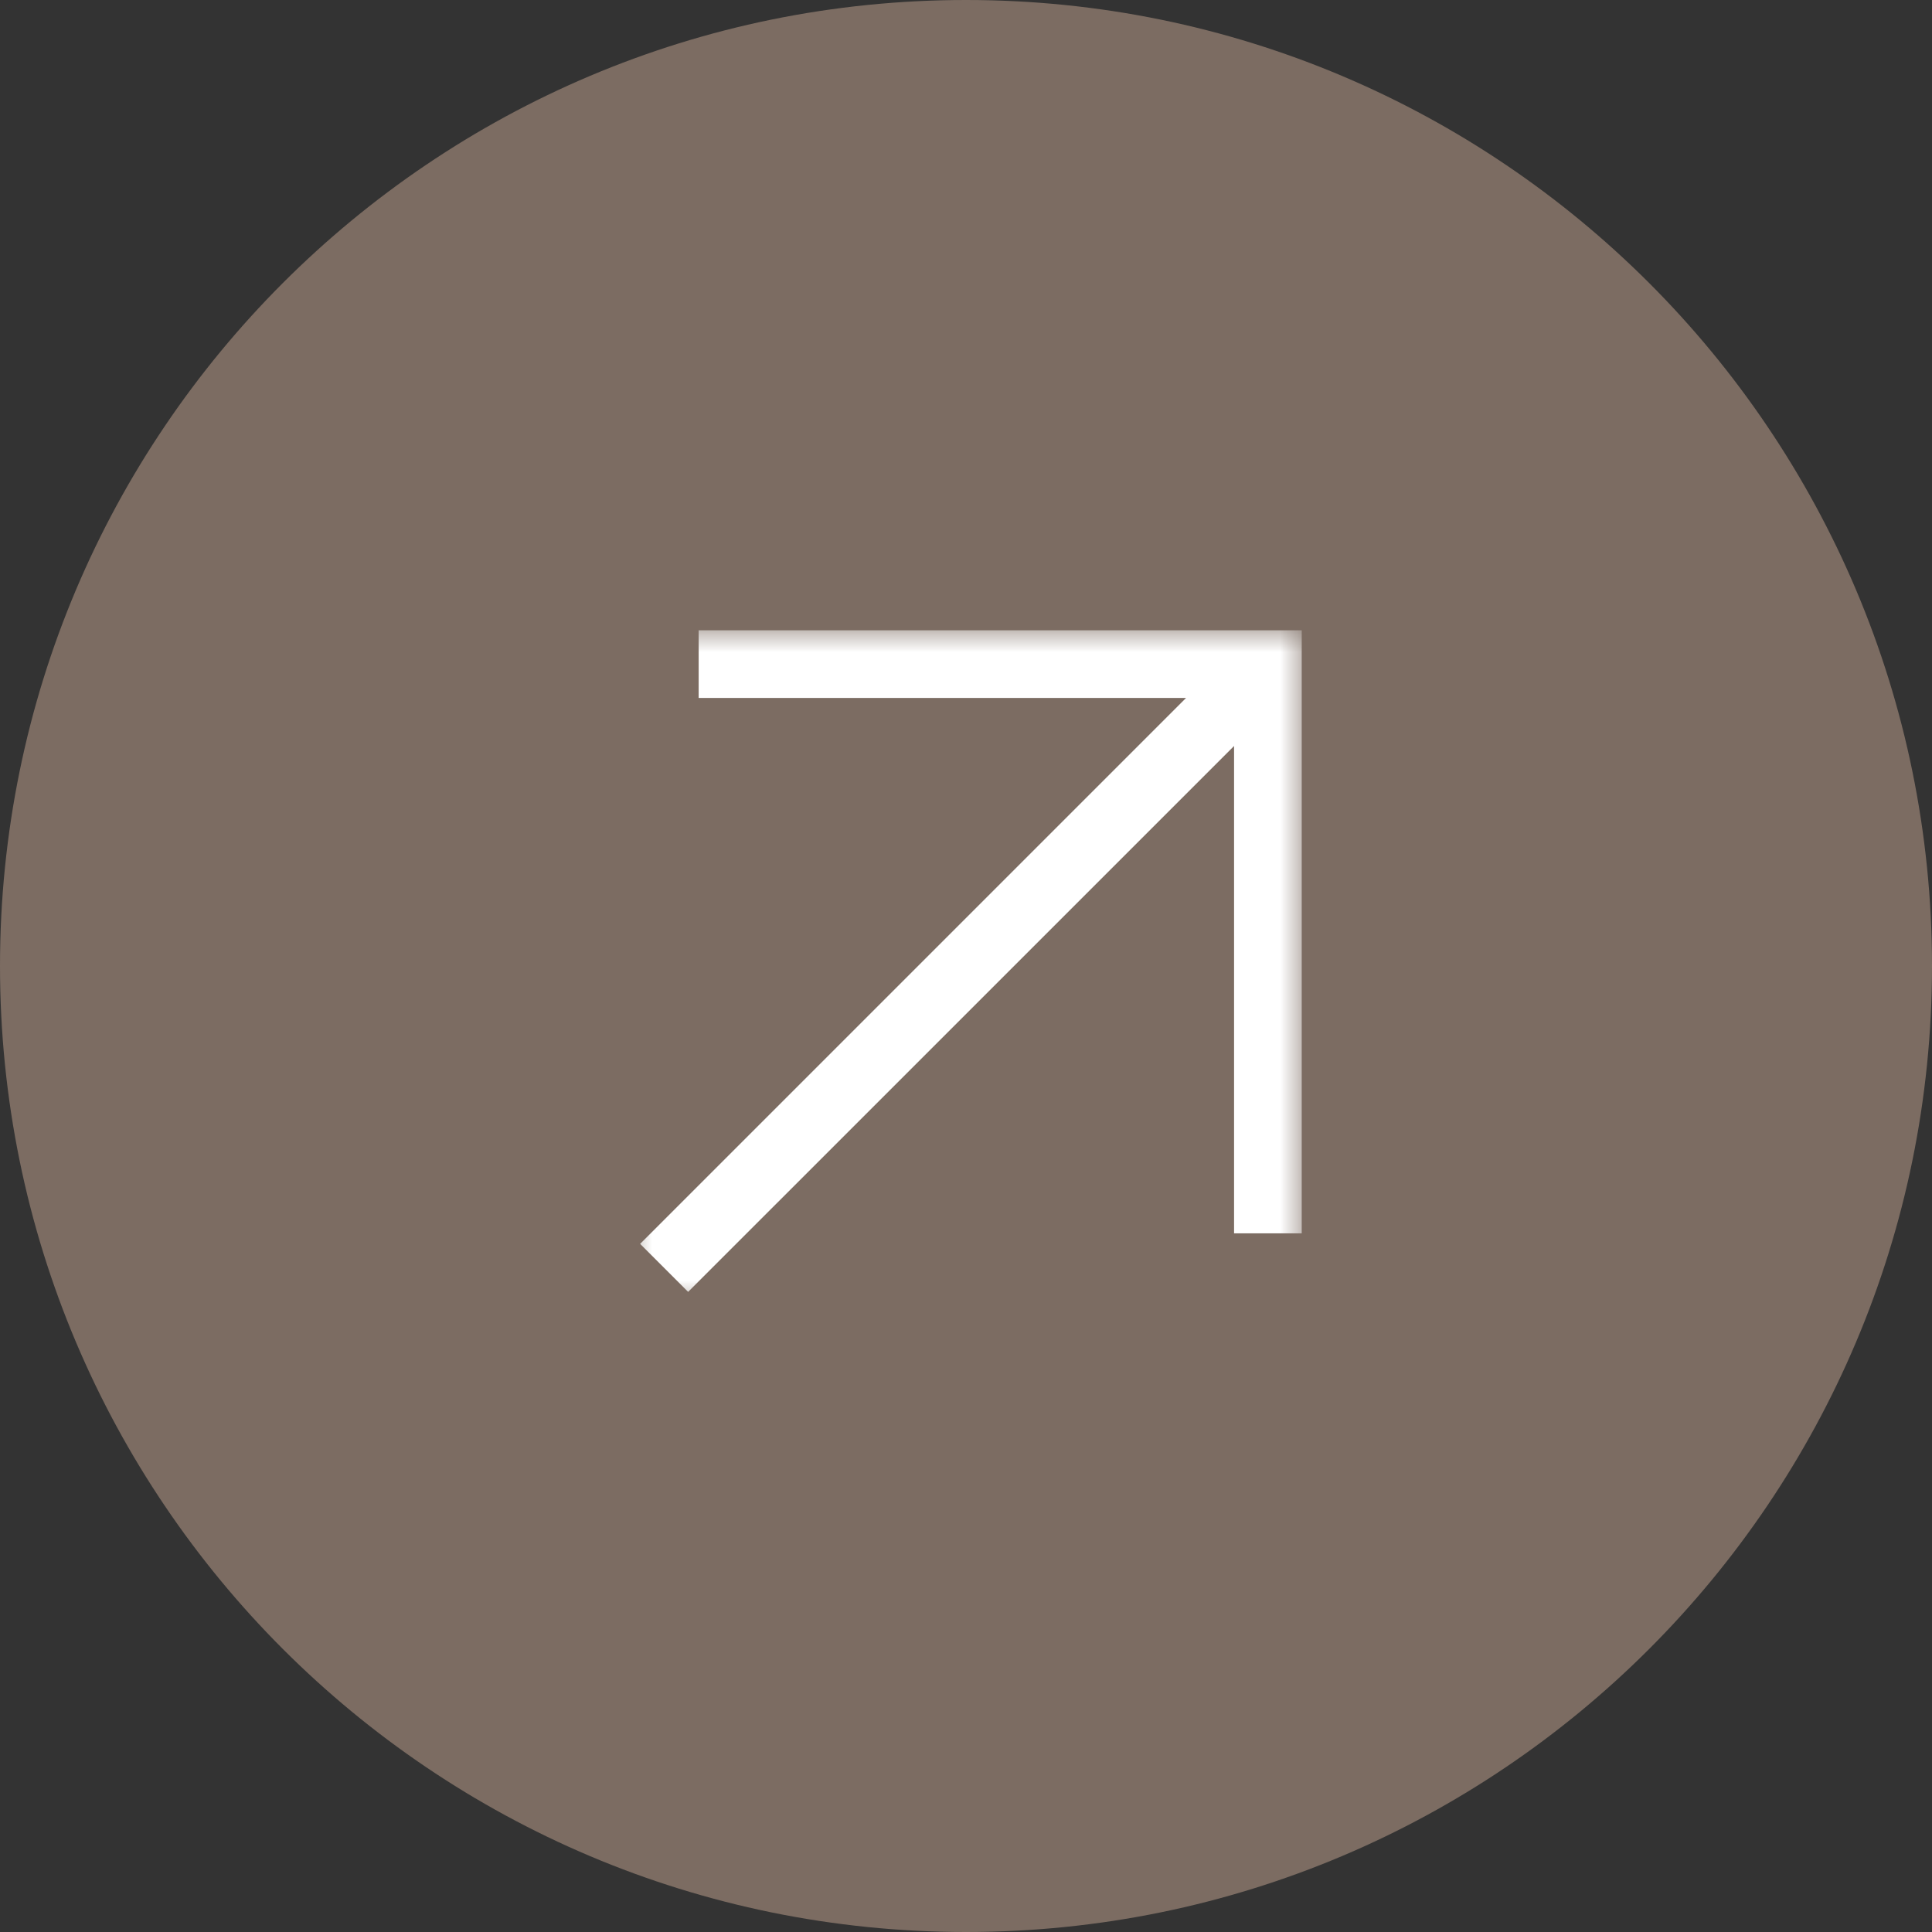 <?xml version="1.0" encoding="UTF-8"?> <svg xmlns="http://www.w3.org/2000/svg" width="40" height="40" viewBox="0 0 40 40" fill="none"><rect x="0" y="0" width="40" height="40" fill="#333333" stroke="none"/><g clip-path="url(#clip0_491_12)"><path d="M40 20C40 8.954 31.046 0 20 0C8.954 0 0 8.954 0 20C0 31.046 8.954 40 20 40C31.046 40 40 31.046 40 20Z" fill="#7C6C62"></path><mask id="mask0_491_12" style="mask-type:luminance" maskUnits="userSpaceOnUse" x="13" y="13" width="14" height="14"><path d="M27 13H13V27H27V13Z" fill="white"></path></mask><g mask="url(#mask0_491_12)"><path d="M14.465 13.05H26.951V25.535H25.55V15.445L14.247 26.747L13.253 25.753L24.556 14.45H14.465V13.05Z" fill="white"></path></g></g><defs><clipPath id="clip0_491_12"><rect width="40" height="40" fill="white"></rect></clipPath></defs></svg> 
